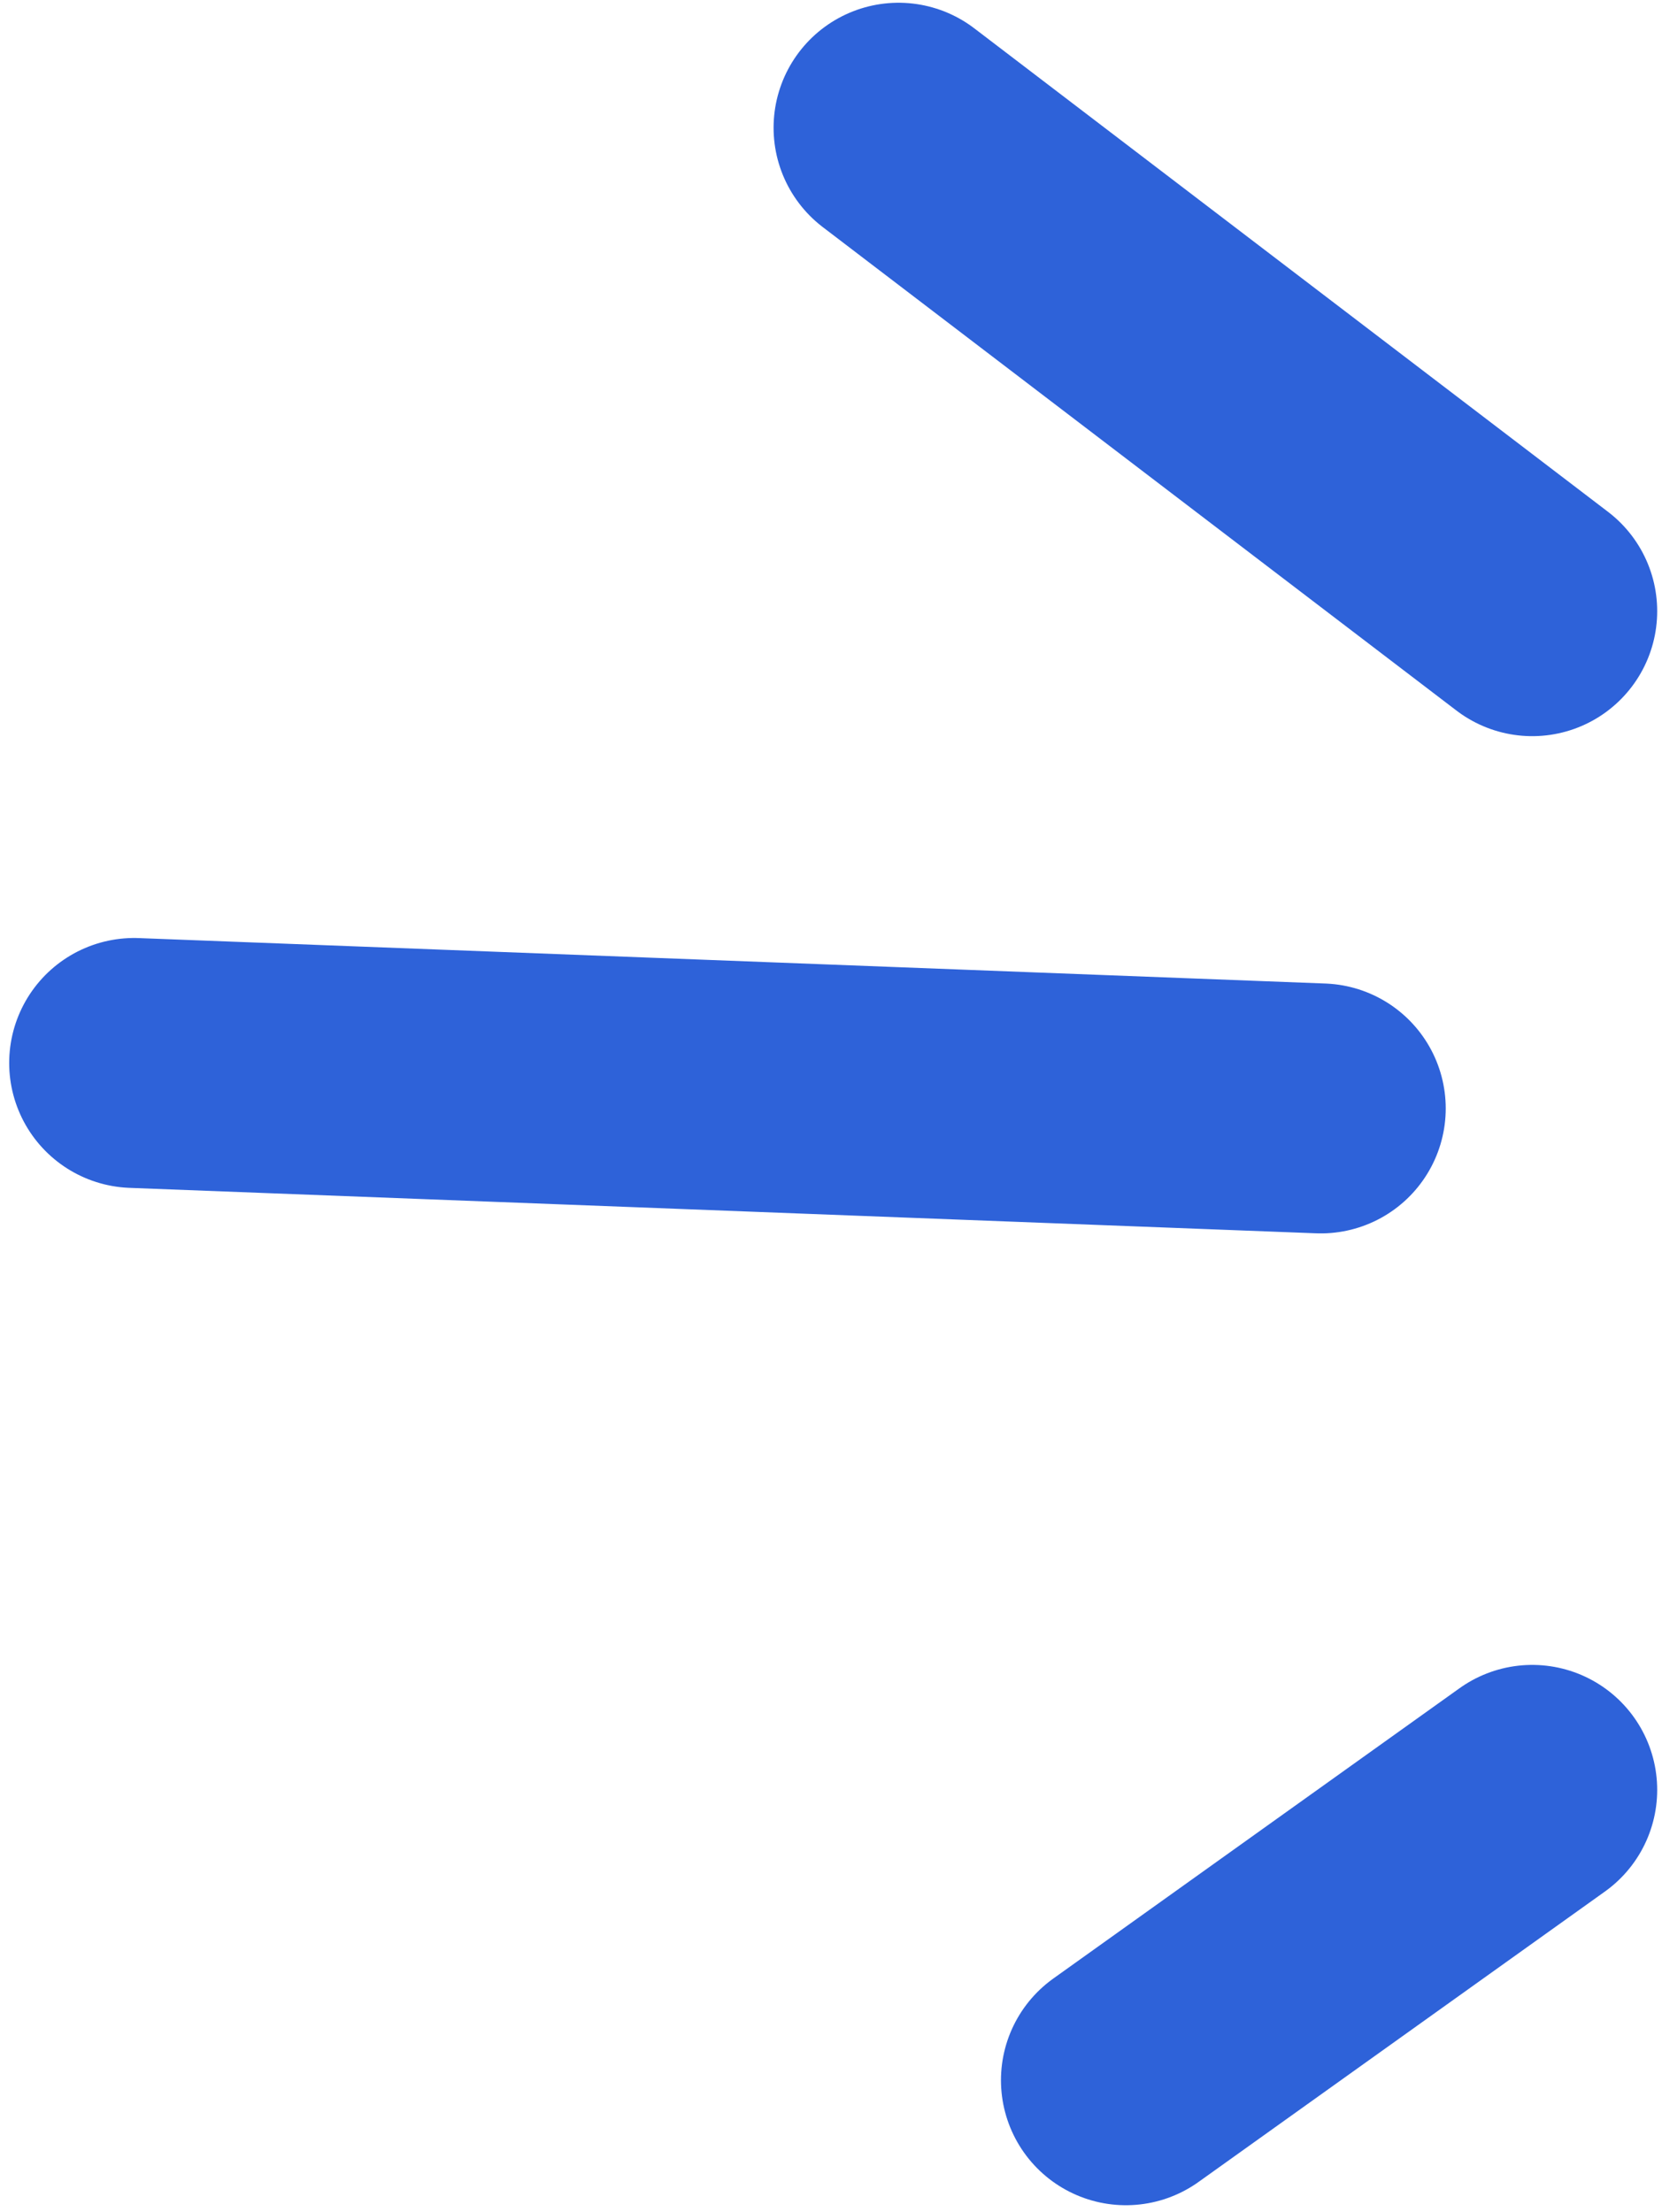 <?xml version="1.0" encoding="UTF-8"?> <svg xmlns="http://www.w3.org/2000/svg" width="133" height="177" viewBox="0 0 133 177" fill="none"><path d="M122.615 48.905L97.26 29.563L71.905 10.22M105.693 88.692L10.735 85.055M122.615 143.22L90.101 166.454" stroke="#2E62D9" stroke-width="20" stroke-linecap="round"></path></svg> 
